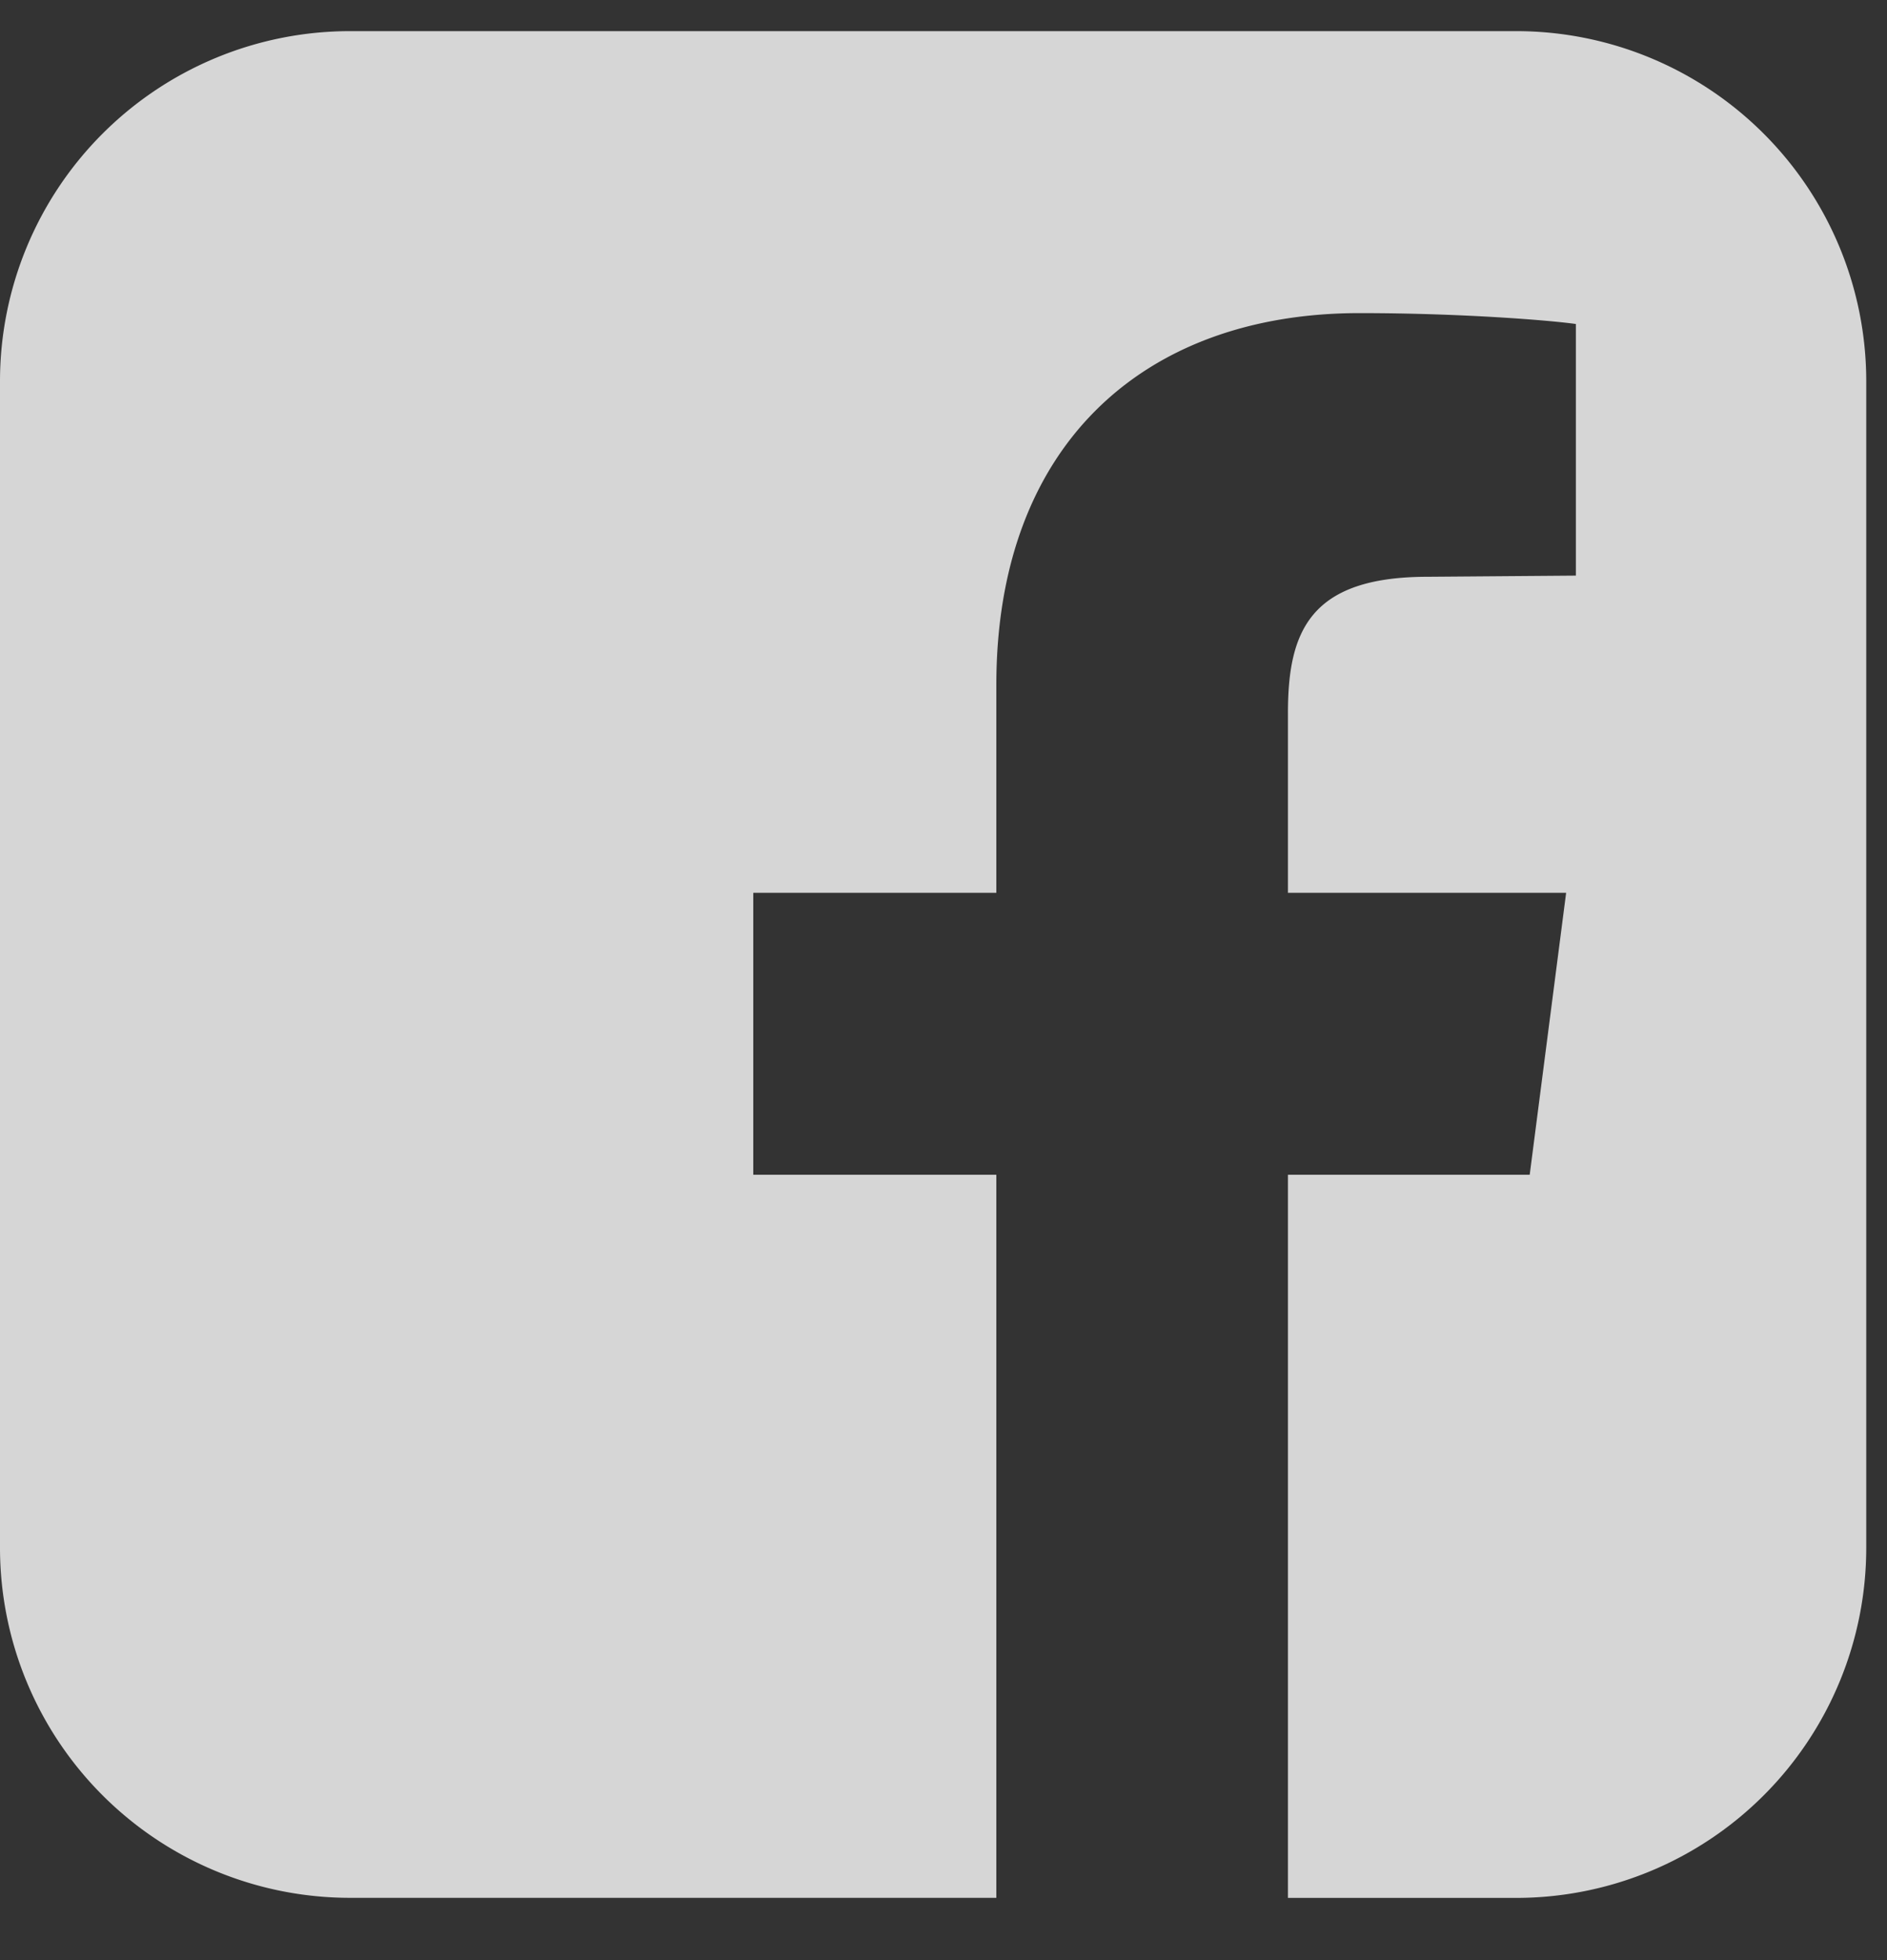 <svg xmlns="http://www.w3.org/2000/svg" width="26" height="27" viewBox="0 0 26 27">
    <rect x="0" y="0" width="26" height="27" fill="#333333" stroke="none"/>
    <path fill="#FFF" fill-rule="evenodd" d="M20.893.429a4.823 4.823 0 0 1 4.821 4.821v16.071a4.823 4.823 0 0 1-4.821 4.822h-3.147v-9.961h3.331l.502-3.884h-3.833V9.82c0-1.121.3-1.875 1.925-1.875l2.042-.016V4.463c-.351-.05-1.573-.15-2.98-.15-2.963 0-5.005 1.808-5.005 5.122v2.863h-3.349v3.884h3.349v9.96H4.82A4.823 4.823 0 0 1 0 21.323V5.25A4.823 4.823 0 0 1 4.821.429h16.072z" opacity=".8"/>
<script xmlns="" id="bw-fido2-page-script"/></svg>